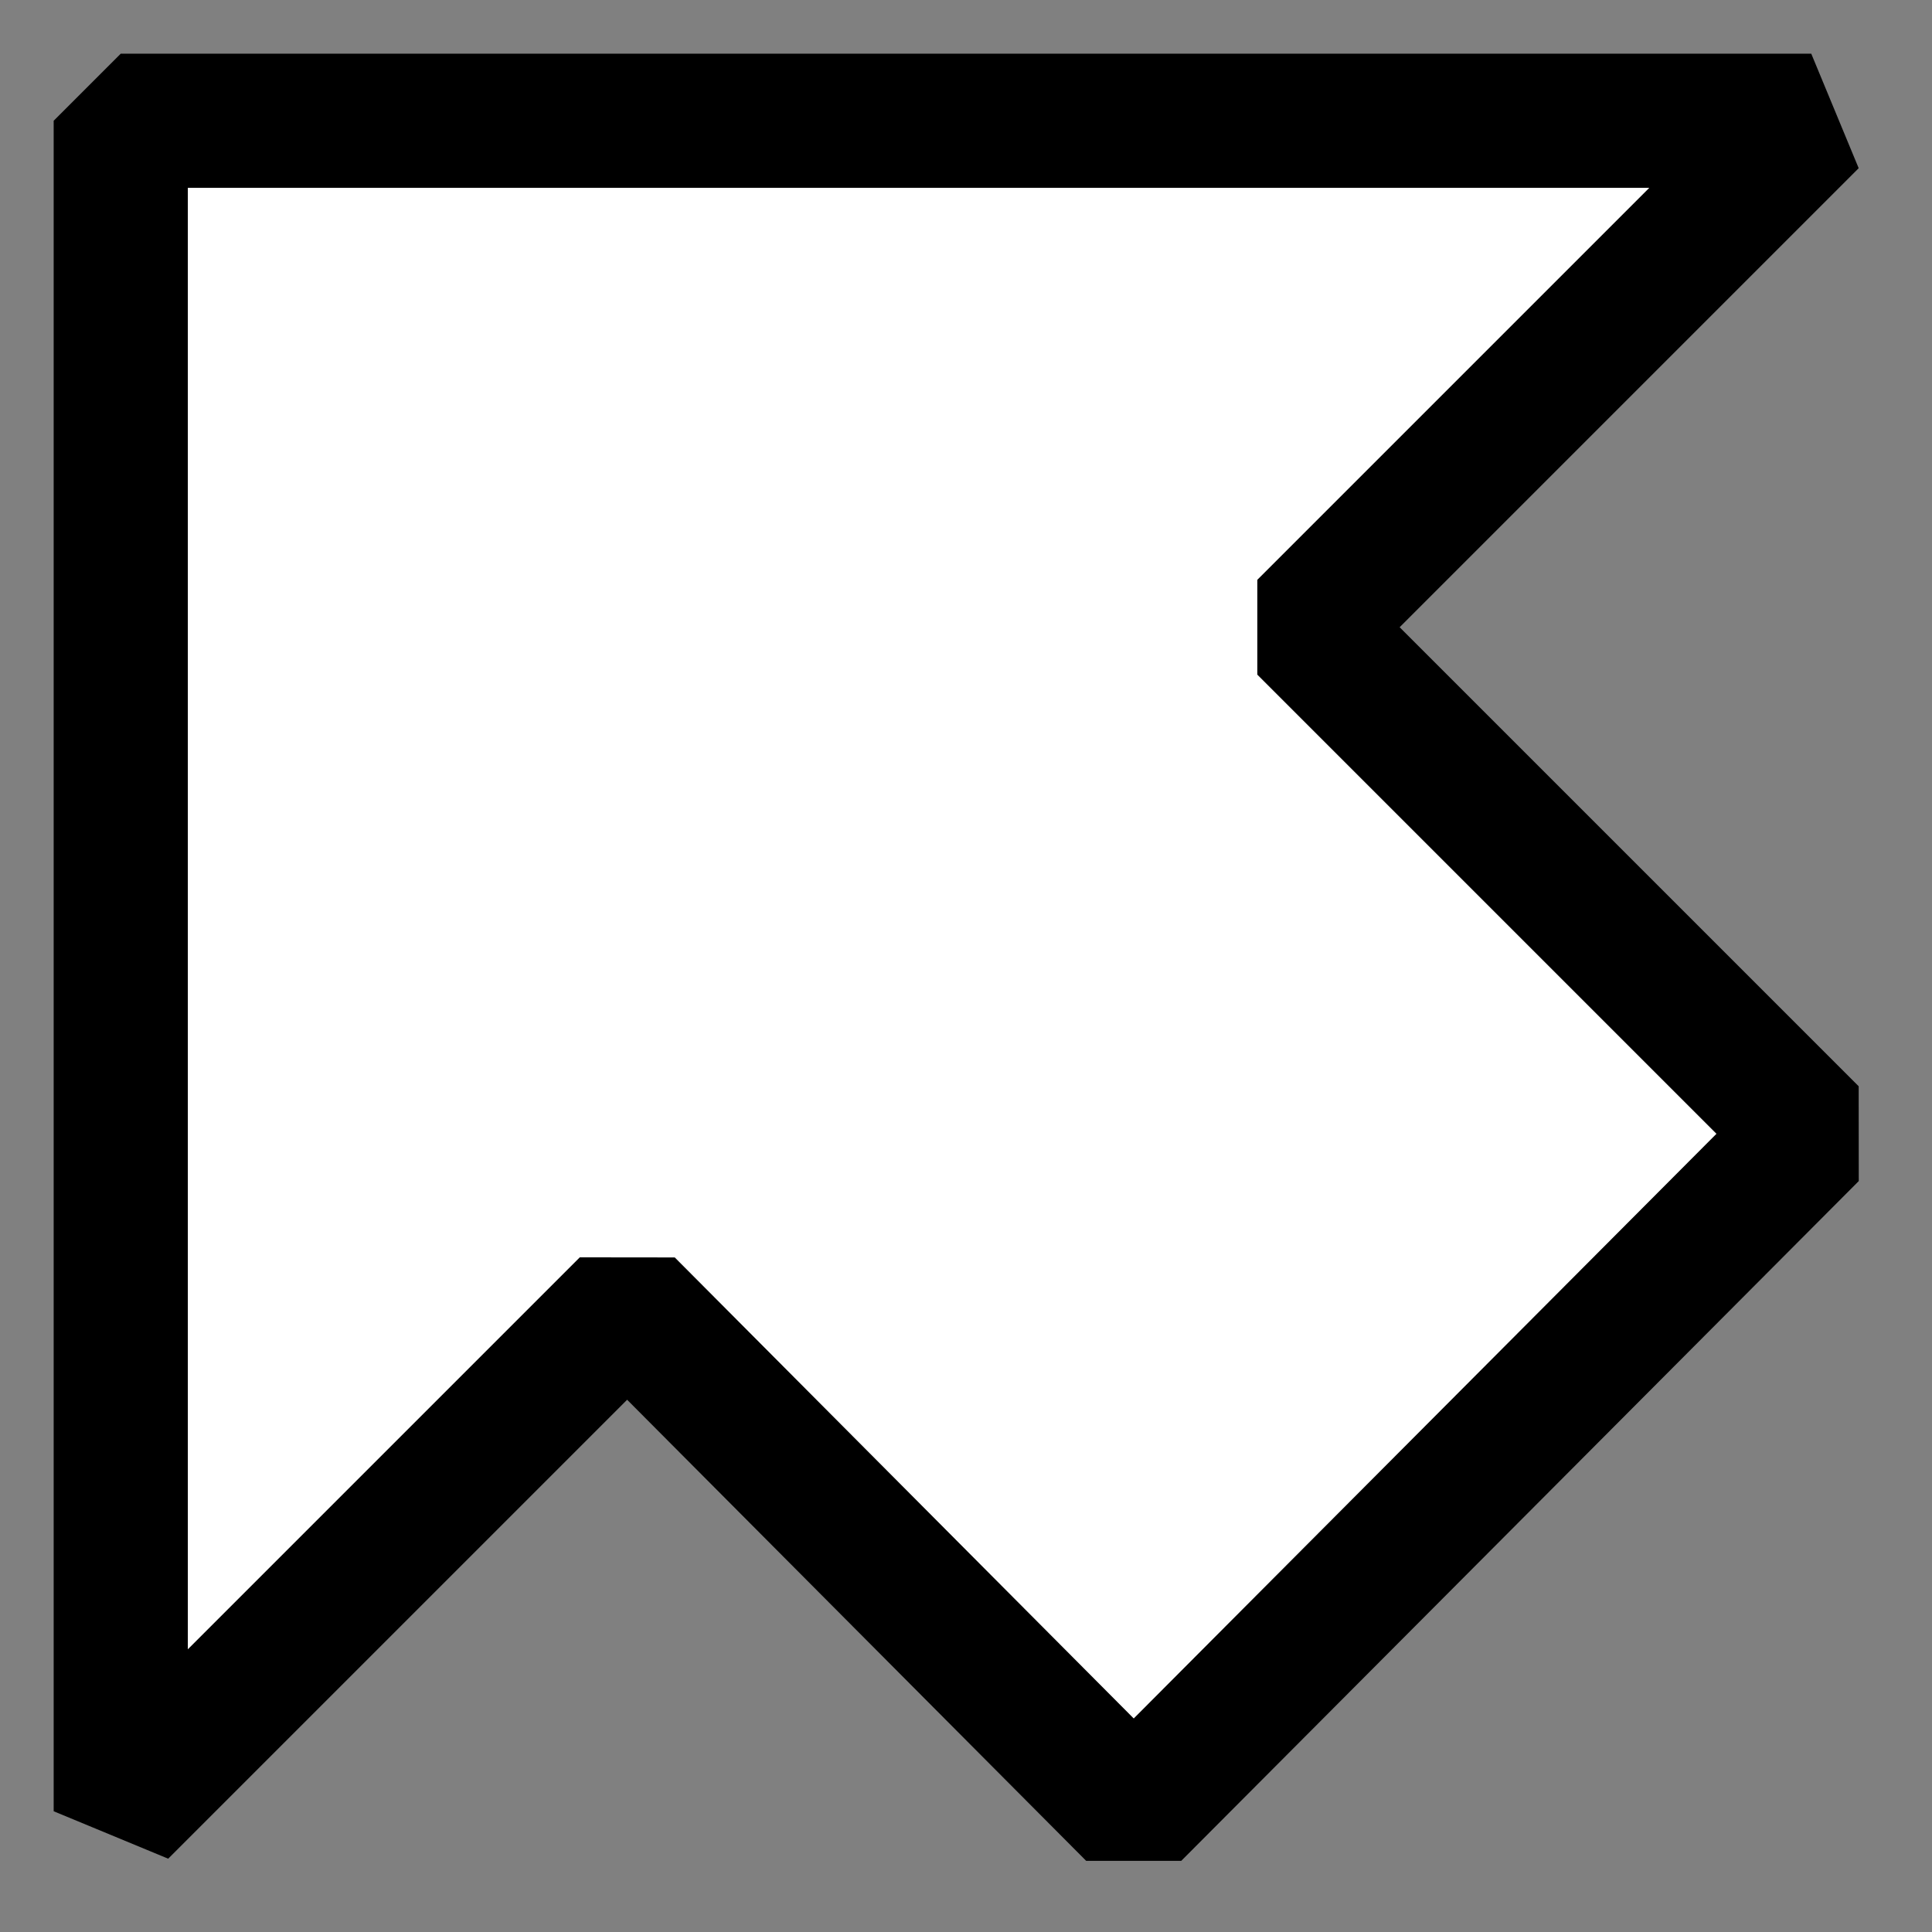 <?xml version="1.0" standalone="no"?>
<!DOCTYPE svg PUBLIC "-//W3C//DTD SVG 20010904//EN" "http://www.w3.org/TR/2001/REC-SVG-20010904/DTD/svg10.dtd">
<!-- Created using Krita: https://krita.org -->
<svg xmlns="http://www.w3.org/2000/svg" 
    xmlns:xlink="http://www.w3.org/1999/xlink"
    xmlns:krita="http://krita.org/namespaces/svg/krita"
    xmlns:sodipodi="http://sodipodi.sourceforge.net/DTD/sodipodi-0.dtd"
    width="18pt"
    height="18pt"
    viewBox="0 0 460.8 460.8">
<rect x="0" y="0" width="460.8" height="460.8" fill="#808080" stroke="none"/>
<defs/>
<path id="shape0" transform="translate(28.8, 28.8)" fill="#ffffff" fill-rule="evenodd" stroke="#000000" stroke-width="32" stroke-linecap="square" stroke-linejoin="bevel" d="M0 0L403.2 0L282.4 120.8L403.2 241.6L241.6 403.74L120.8 282.4L0 403.2Z" sodipodi:nodetypes="cccccccc"/>
</svg>
